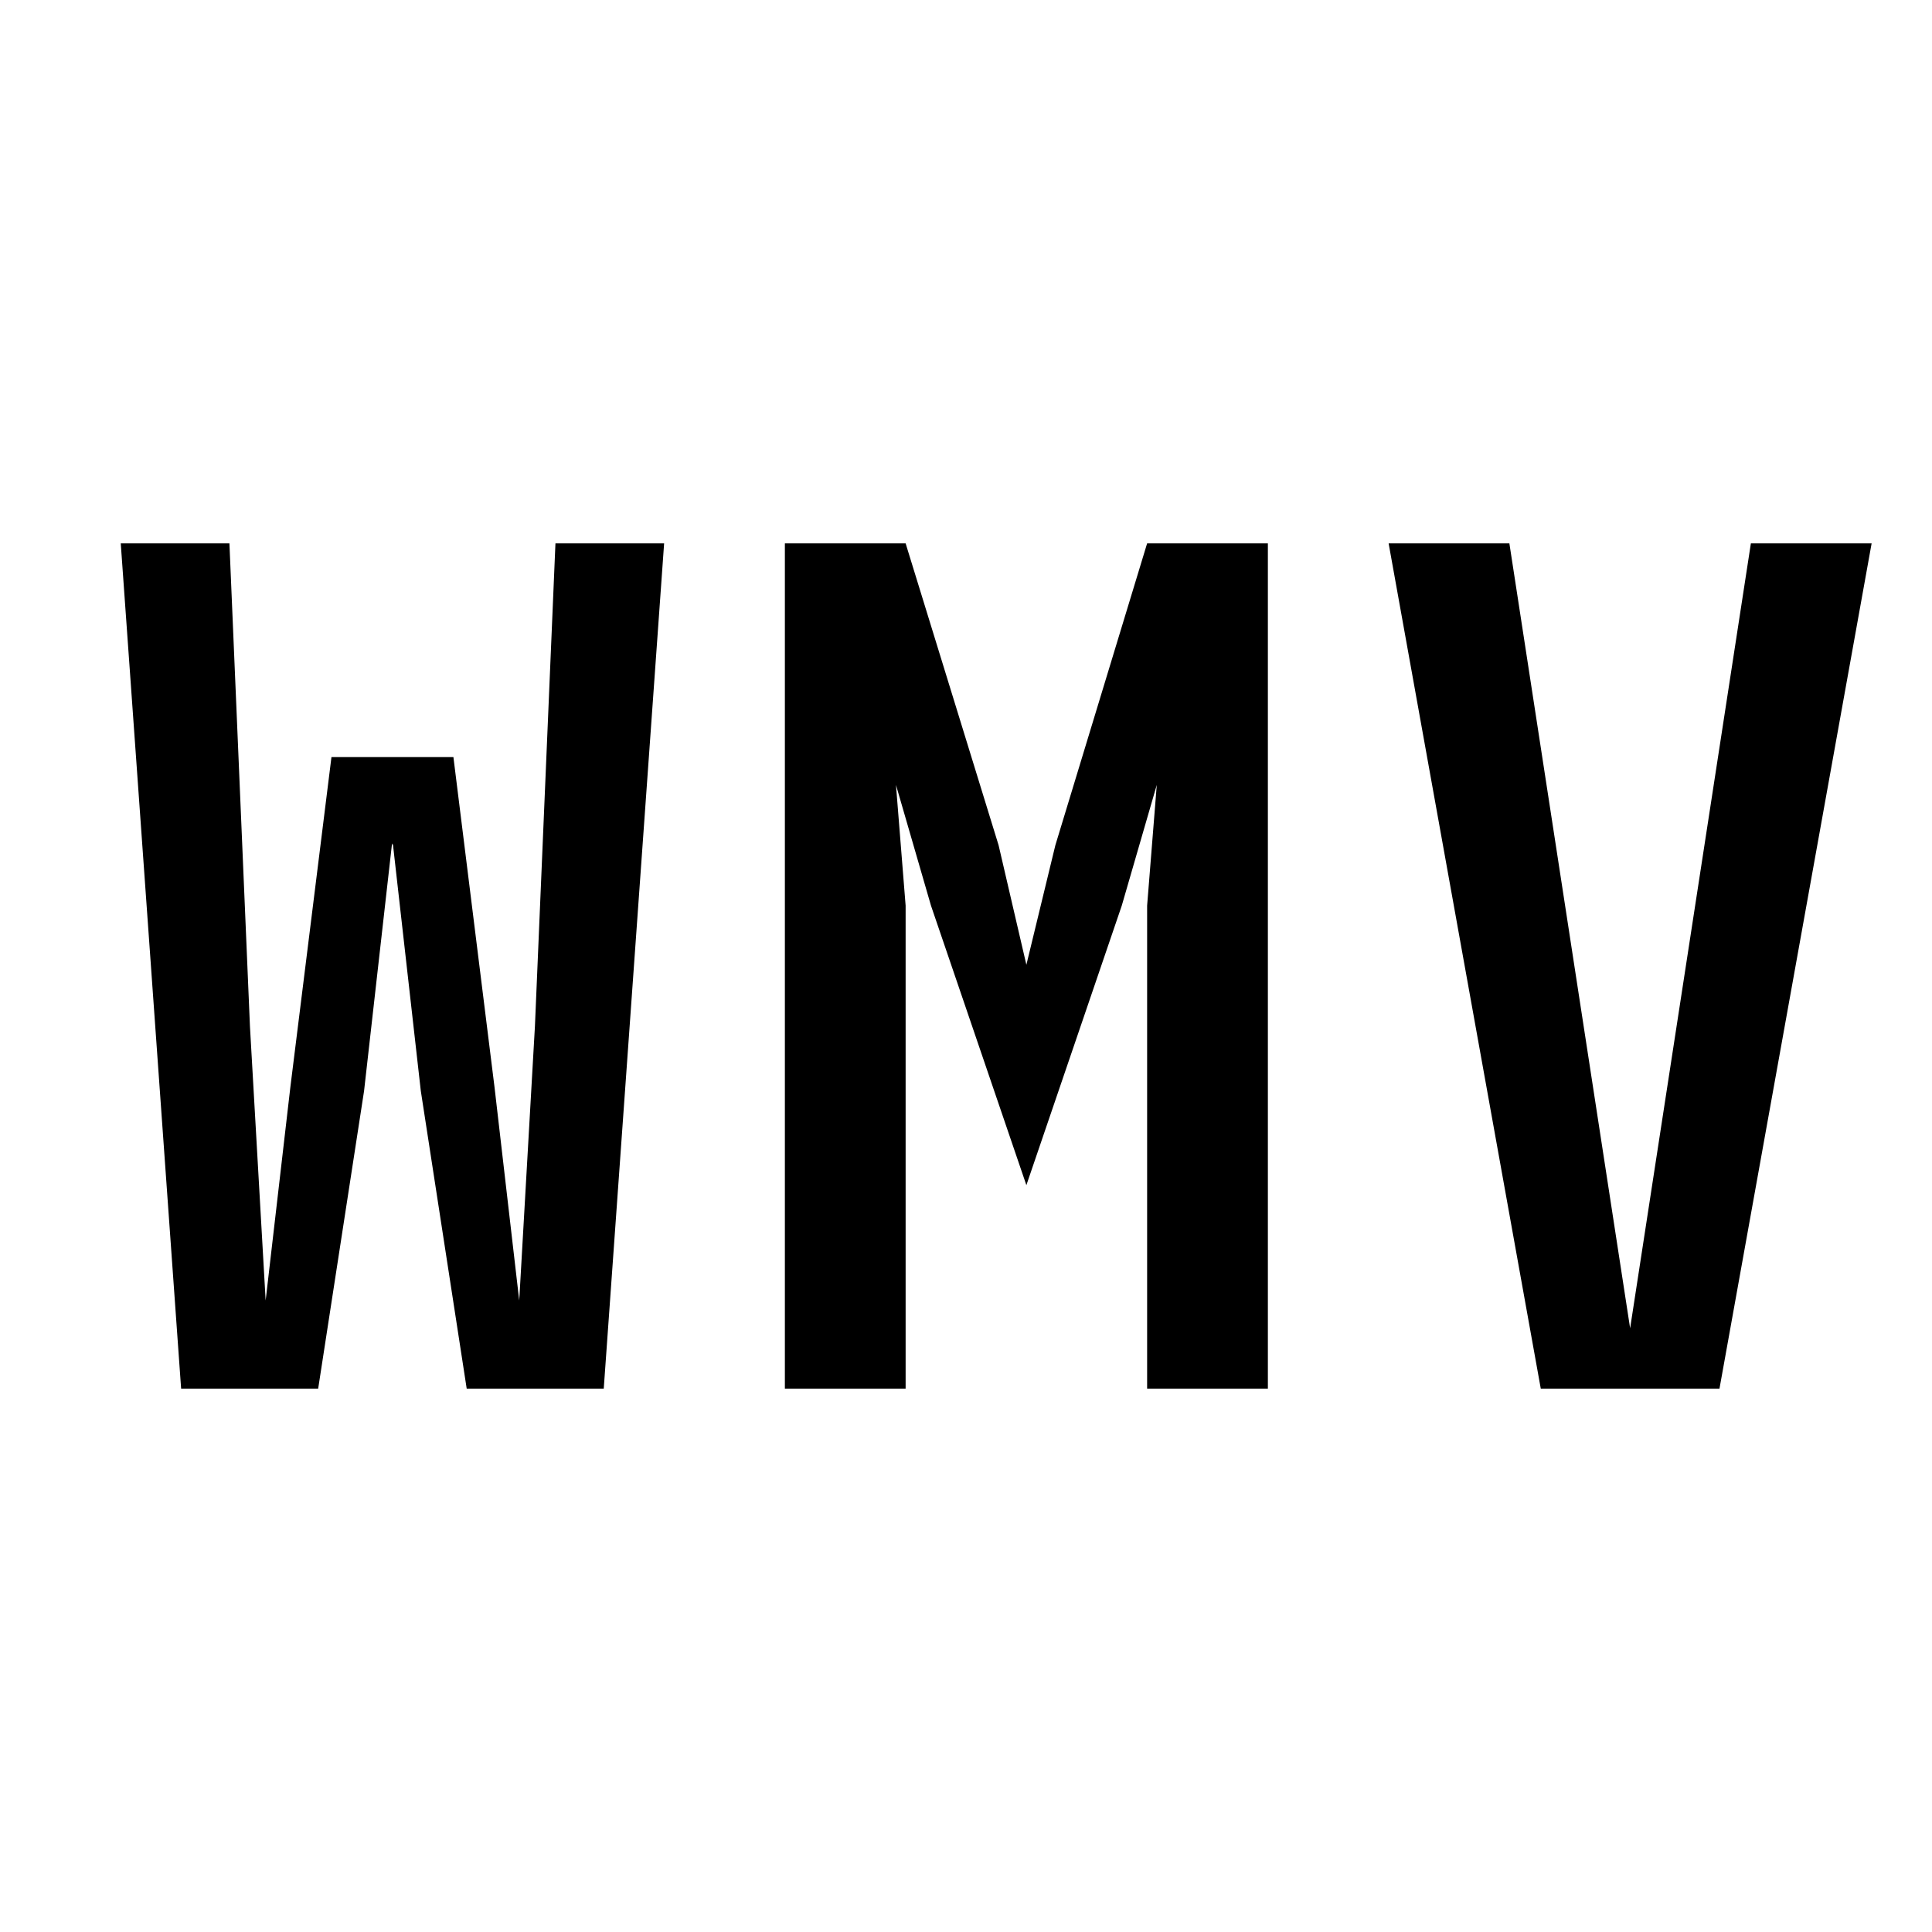 <svg xmlns="http://www.w3.org/2000/svg" viewBox="0 0 32 32" fill="currentColor"><defs/><title>WMV</title><polygon points="29 9 27 22 25 9 23 9 25.52 23 28.48 23 31 9 29 9"/><polygon points="19 9 17.48 14 17 15.98 16.54 14 15 9 13 9 13 23 15 23 15 15 14.84 13 15.42 15 17 19.63 18.58 15 19.16 13 19 15 19 23 21 23 21 9 19 9"/><polygon points="9.2 9 8.86 17 8.6 21.54 8.19 18 7.51 12.54 5.49 12.54 4.81 18 4.4 21.54 4.14 17 3.8 9 2 9 3 23 5.27 23 6.03 18.07 6.49 14 6.5 13.97 6.51 14 6.97 18.07 7.73 23 10 23 11 9 9.2 9"/><rect id="_Transparent_Rectangle_" data-name="&lt;Transparent Rectangle&gt;" class="cls-1" width="32" height="32" style="fill:none"/></svg>